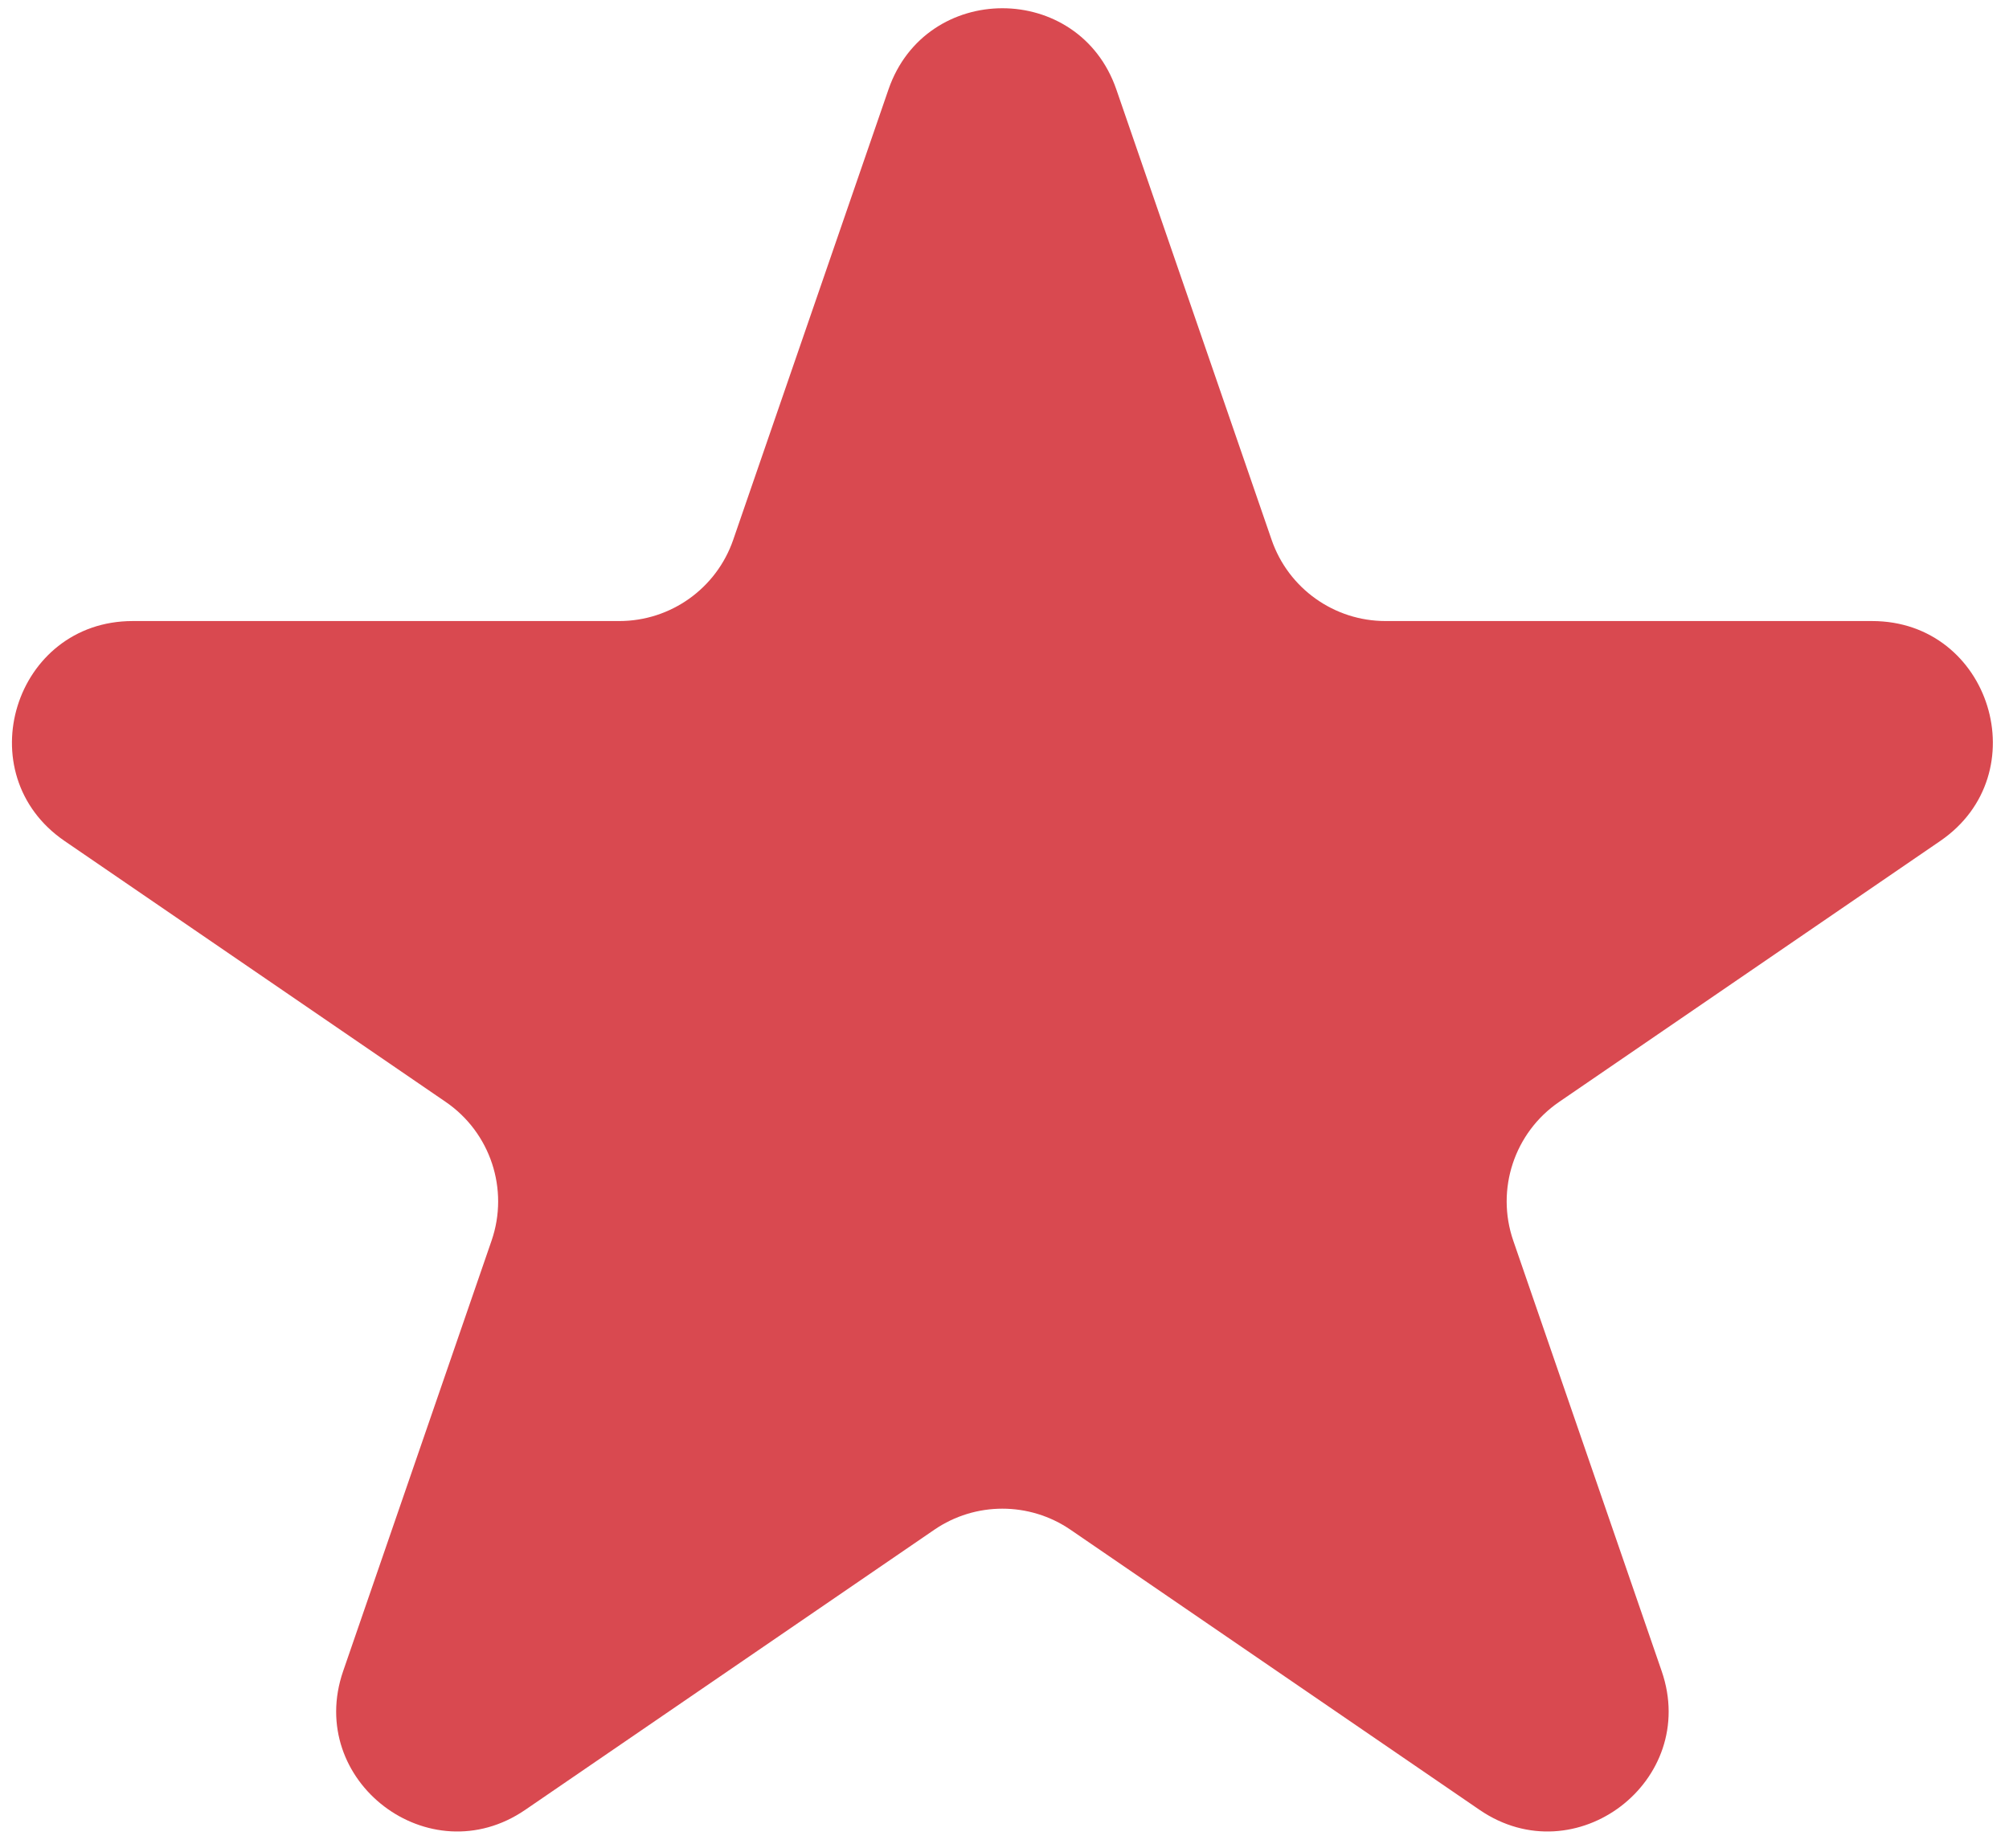<?xml version="1.0" encoding="utf-8"?>
<svg xmlns="http://www.w3.org/2000/svg" fill="none" height="100%" overflow="visible" preserveAspectRatio="none" style="display: block;" viewBox="0 0 50 46" width="100%">
<path d="M22.112 2.228C23.041 -0.469 26.855 -0.469 27.784 2.228L31.648 13.437C32.065 14.647 33.204 15.459 34.484 15.459H46.593C49.542 15.459 50.721 19.268 48.288 20.934L38.803 27.429C37.689 28.192 37.222 29.606 37.662 30.882L41.356 41.598C42.298 44.331 39.21 46.684 36.824 45.051L26.643 38.078C25.621 37.379 24.274 37.379 23.253 38.078L13.071 45.051C10.686 46.684 7.598 44.331 8.54 41.598L12.234 30.882C12.674 29.606 12.207 28.192 11.093 27.429L1.608 20.934C-0.825 19.268 0.354 15.459 3.303 15.459H15.412C16.692 15.459 17.831 14.647 18.248 13.437L22.112 2.228Z" fill="#D94950" id="Star 2"/>
</svg>